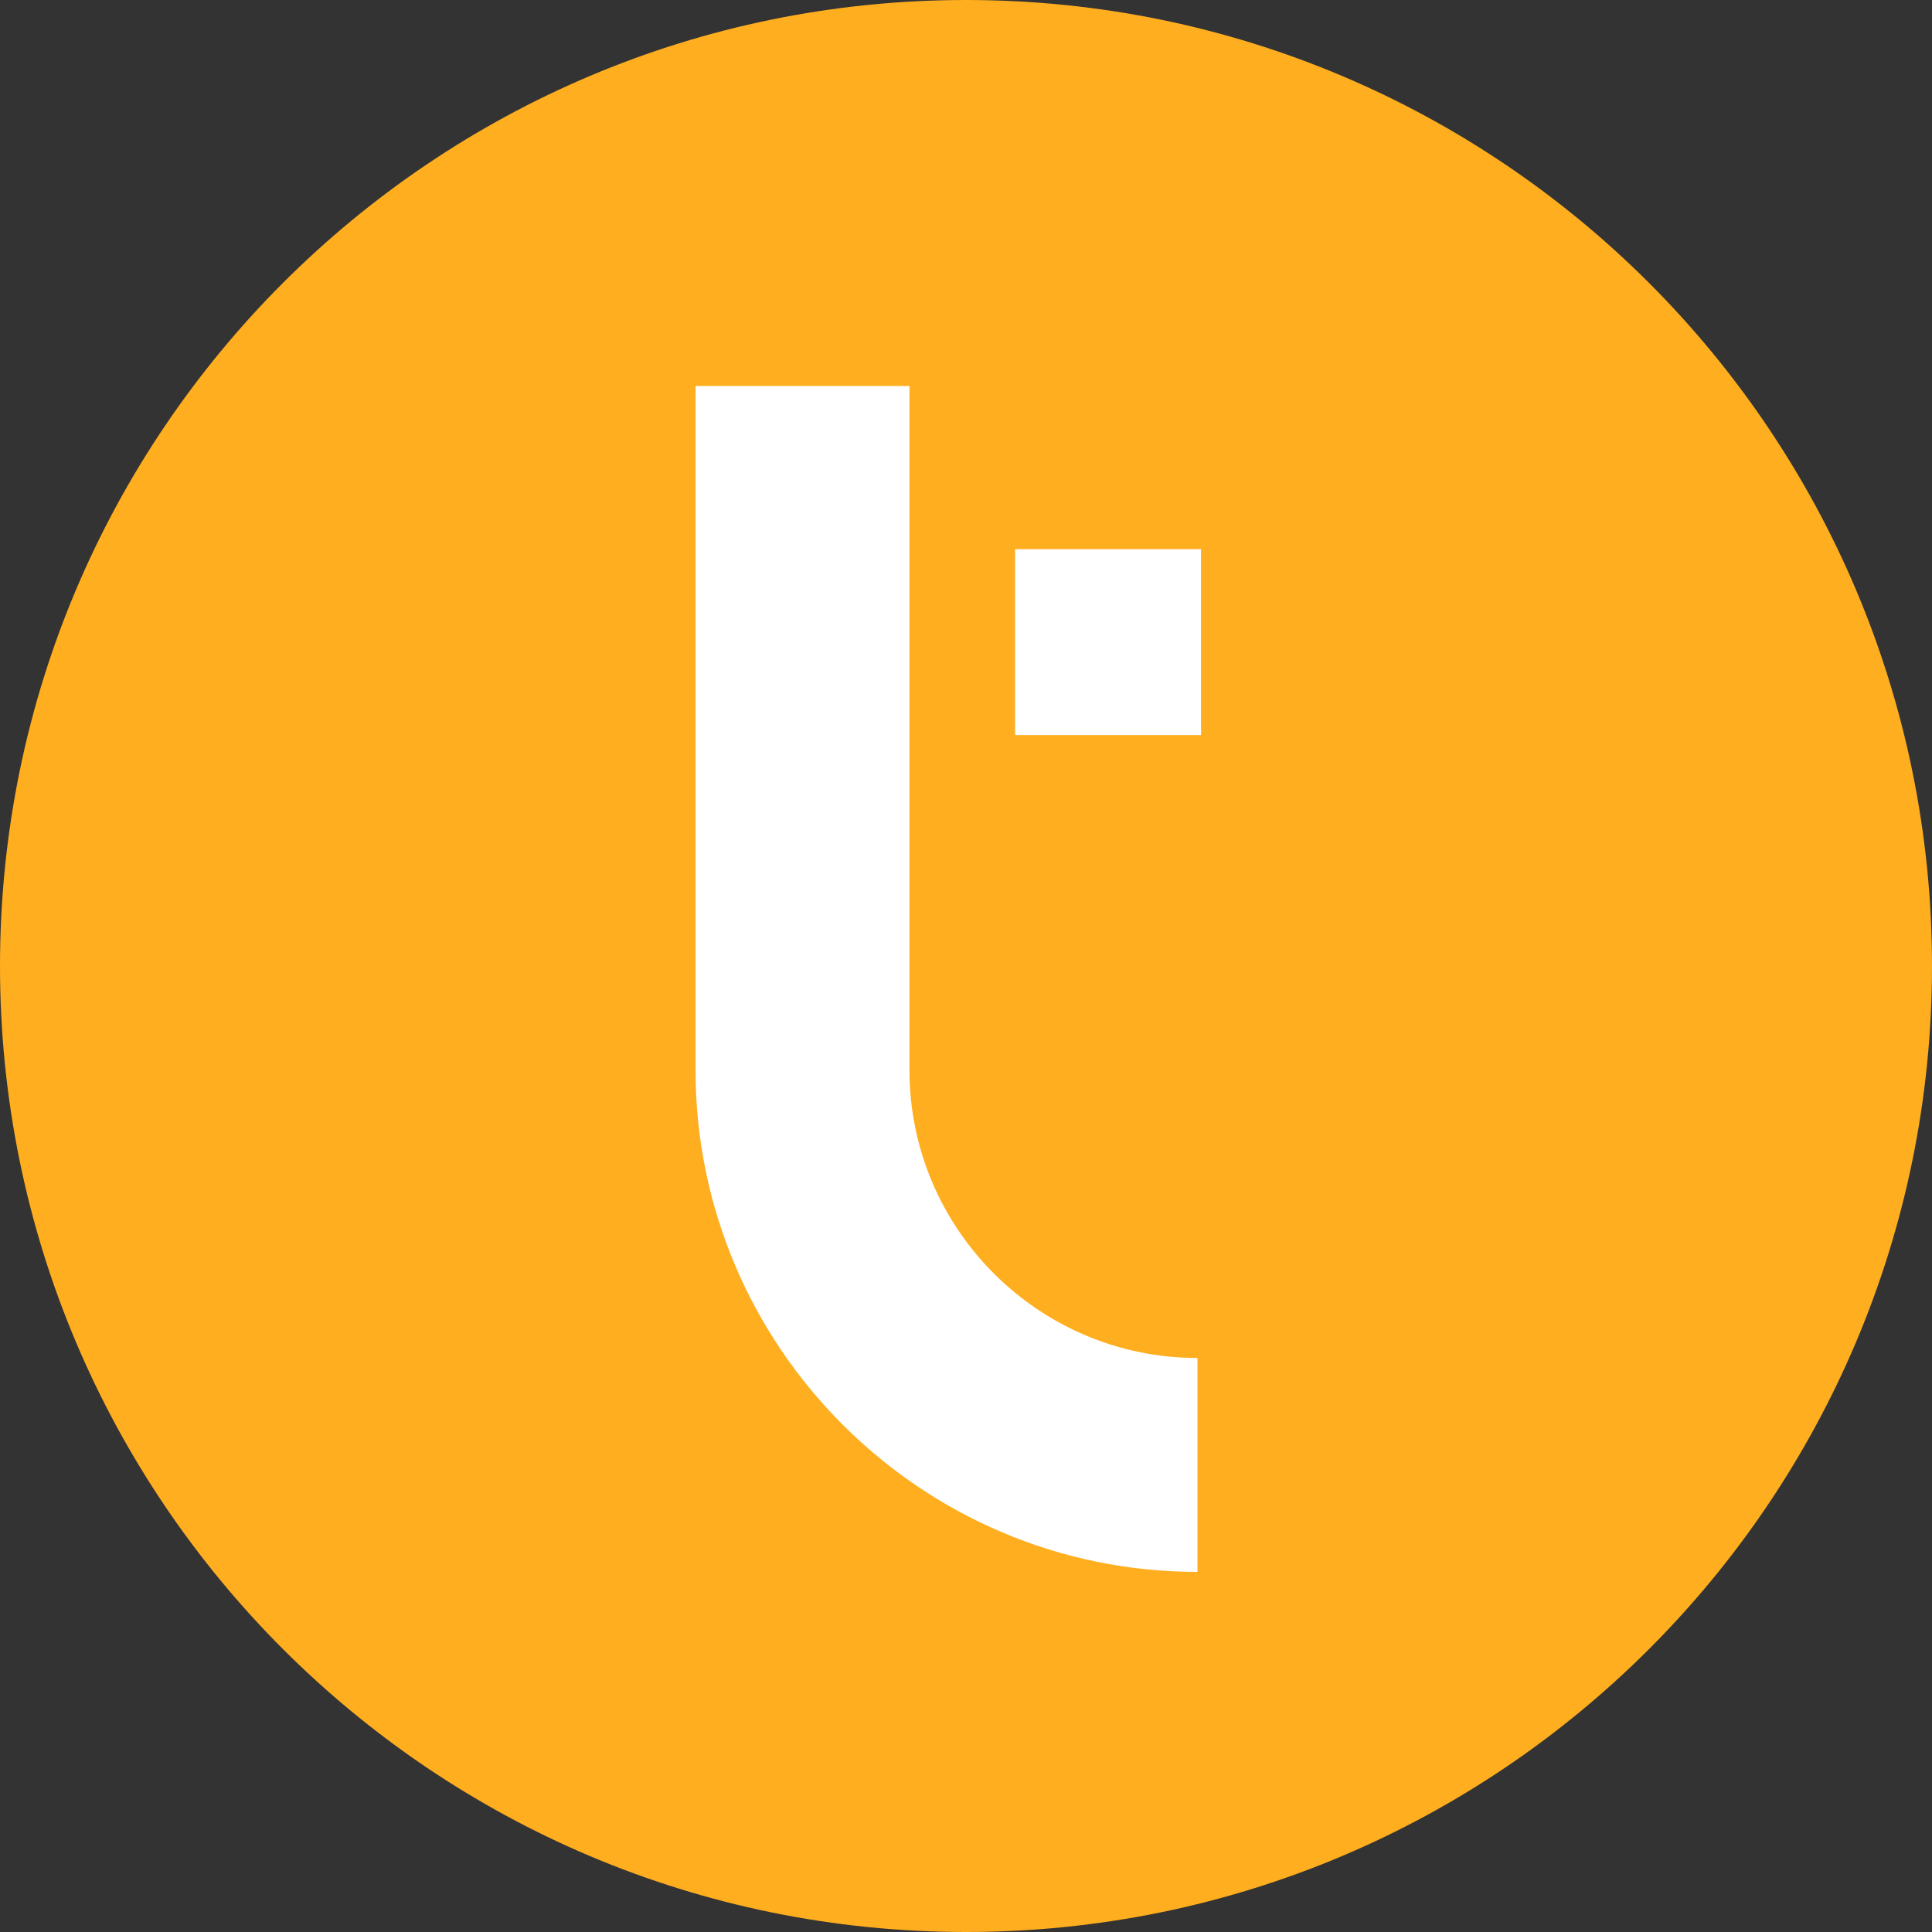<?xml version="1.0" encoding="UTF-8"?>
<svg width="100px" height="100px" viewBox="0 0 100 100" version="1.1" xmlns="http://www.w3.org/2000/svg" xmlns:xlink="http://www.w3.org/1999/xlink">
    <rect x="0" y="0" width="100" height="100" fill="#333333" stroke="none"/>
    <title>Crypto/Gold Token</title>
    <g id="Crypto/Gold-Token" stroke="none" stroke-width="1" fill="none" fill-rule="evenodd">
        <g id="Group">
            <path d="M50,0 C22.386,0 0,22.386 0,50 C0,77.614 22.386,100 50,100 C77.614,100 100,77.614 100,50 C100,22.386 77.614,0 50,0" id="Fill-11" fill="#FFAE1F"></path>
            <path d="M61.98,81.361 C47.656,81.361 36.001,69.706 36.001,55.382 L36.001,19.978 L47.073,19.978 L47.073,55.382 C47.073,63.602 53.76,70.289 61.98,70.289 L61.98,81.361 Z" id="Fill-12" fill="#FFFFFF"></path>
            <polygon id="Fill-13" fill="#FFFFFF" points="52.541 38.047 62.165 38.047 62.165 28.423 52.541 28.423"></polygon>
        </g>
    </g>
</svg>